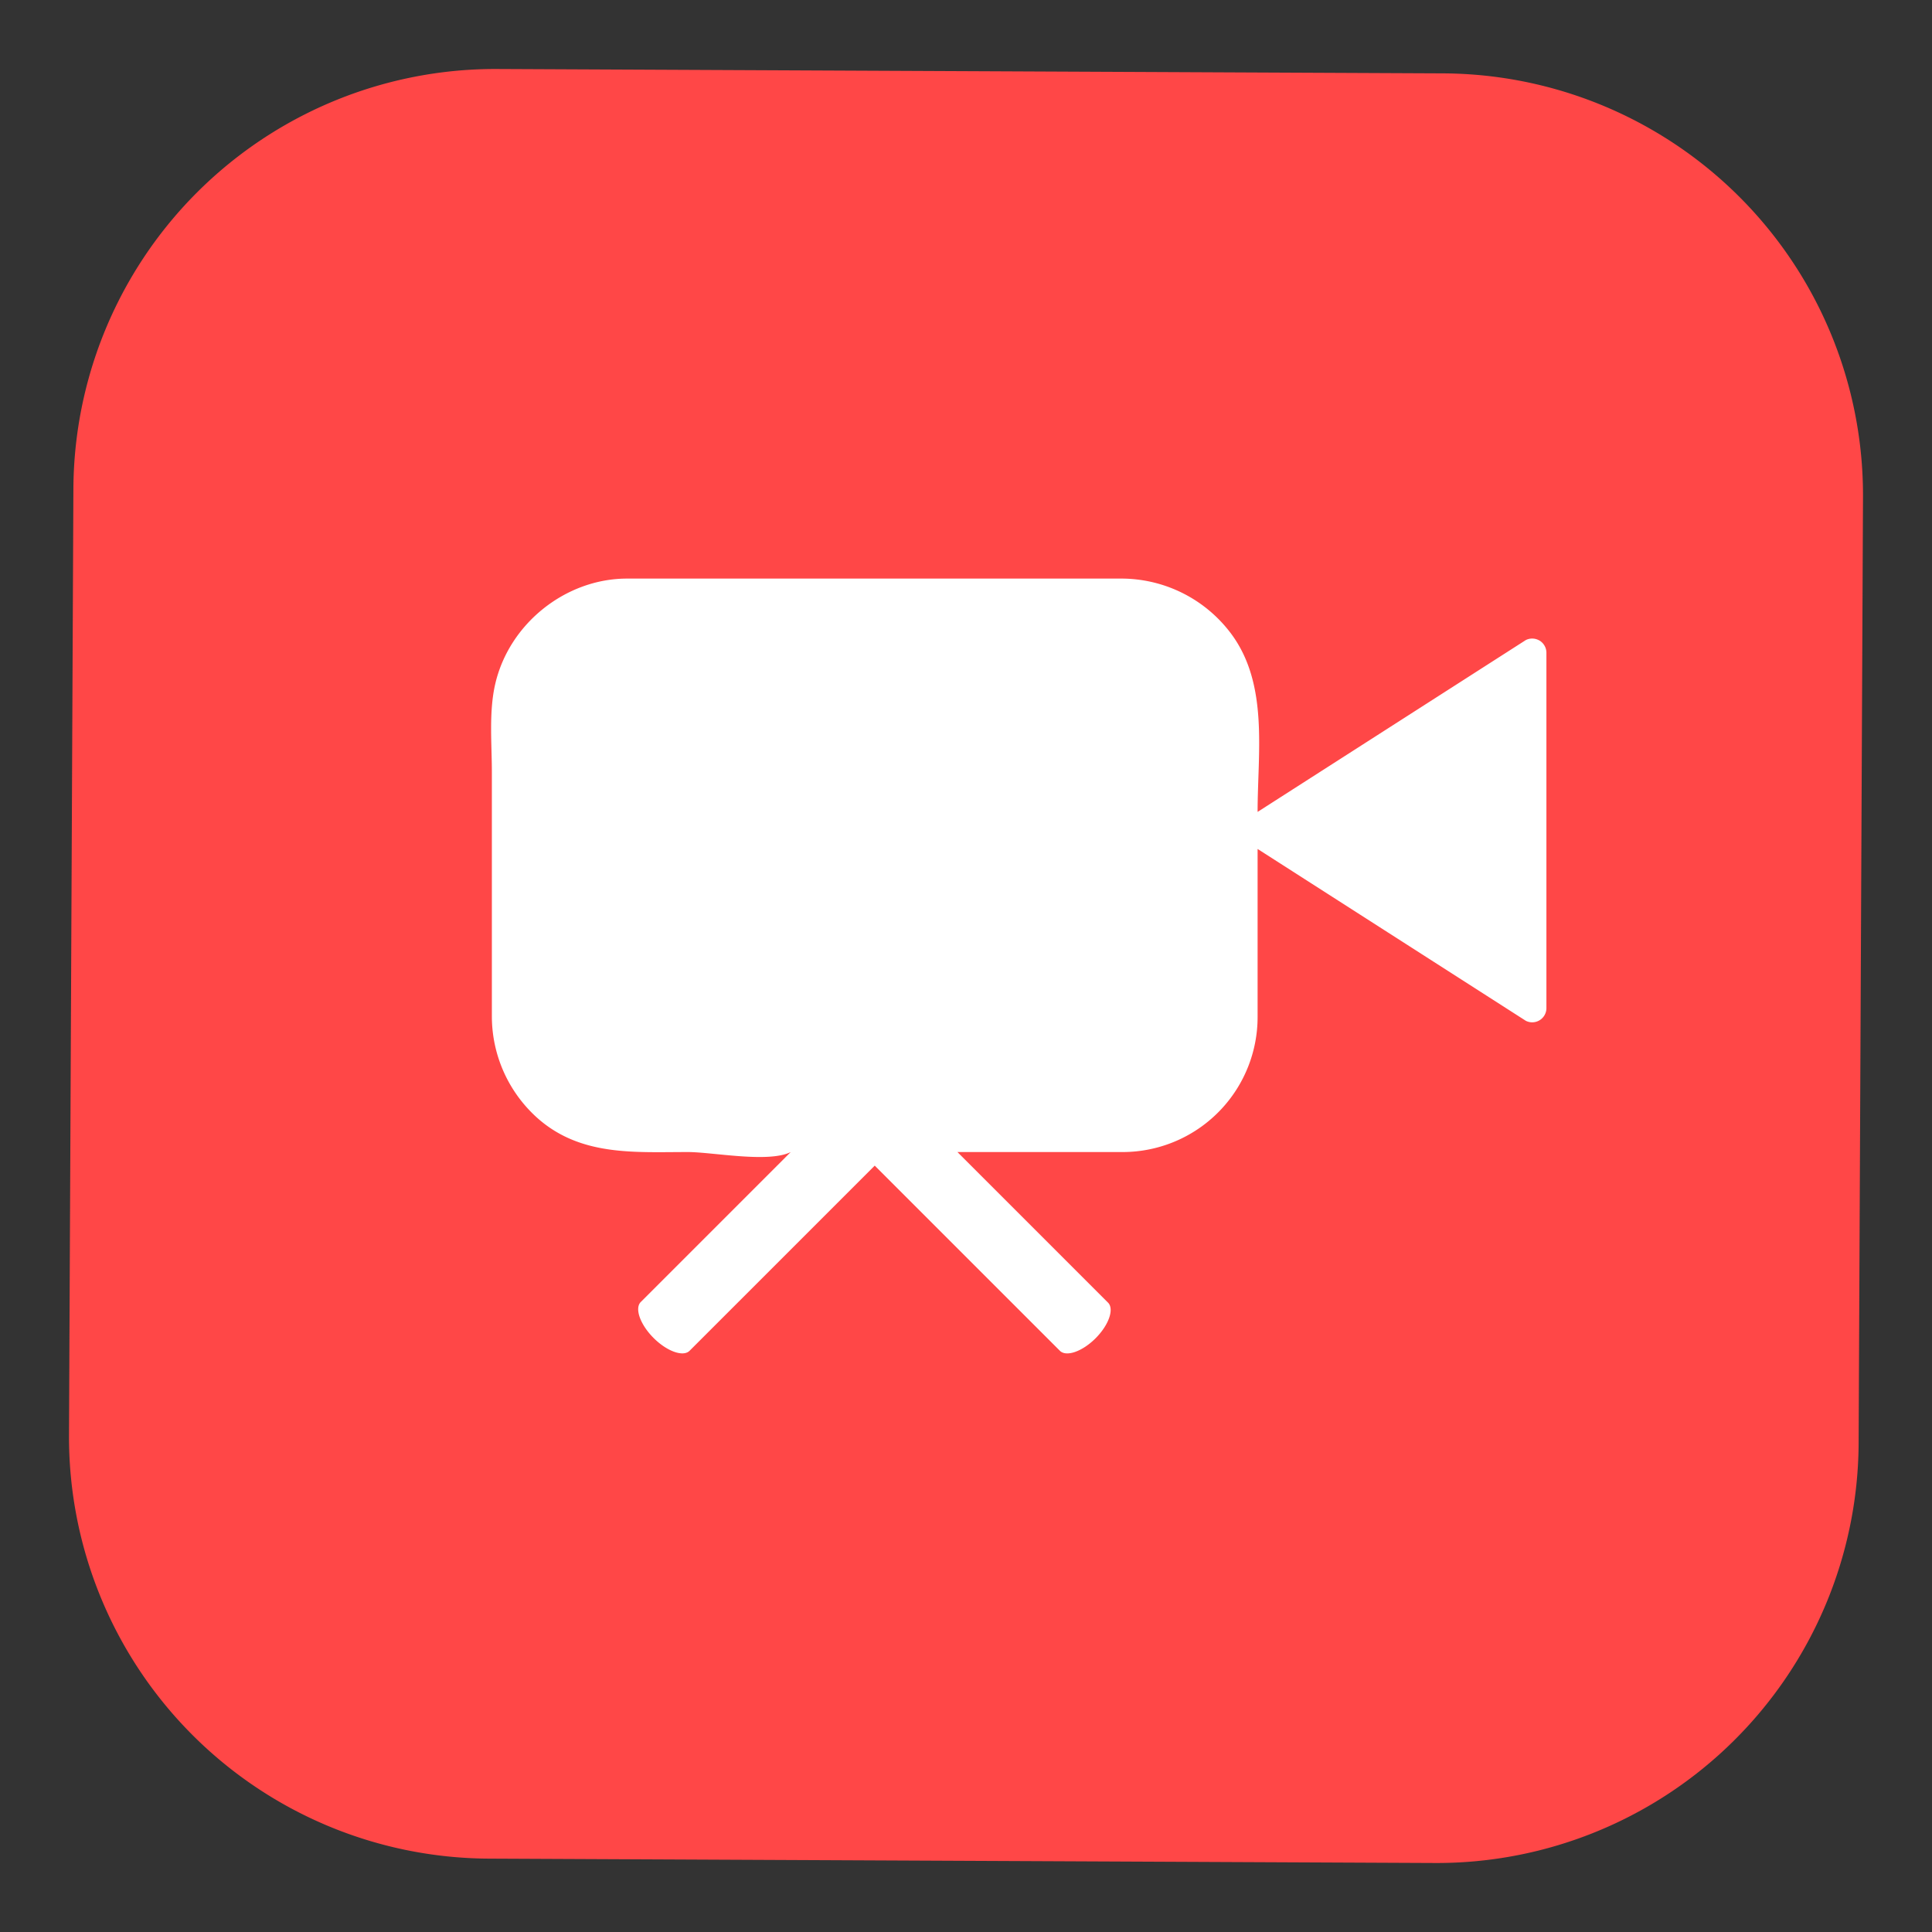 <svg xmlns="http://www.w3.org/2000/svg" viewBox="0 0 700 700"><rect x="0" y="0" width="700" height="700" fill="#333333" stroke="none"/><g id="videocamera2_square"><path d="M522.878,26.585,180.124,25A152.823,152.823,0,0,0,26.592,177.122l-1.591,342.751A152.837,152.837,0,0,0,177.123,673.415l342.753,1.585a152.835,152.835,0,0,0,153.54-152.125l1.583-342.75A152.832,152.832,0,0,0,522.878,26.585Z" style="fill:#ff4747"/><path d="M560.115,235.159a5.186,5.186,0,0,0-2.261-3.036c-.13-.081-.267-.144-.403-.211a5.175,5.175,0,0,0-4.604-.015L502.541,264.129,460.794,290.876l-5.141,3.293c0-21.524,4.074-46.19-9.586-64.557a49.667,49.667,0,0,0-39.386-19.978H227.185c-22.13,0-42.648,16.206-47.742,38.138-2.367,10.187-1.229,21.671-1.229,32.051v86.199q0,1.207,0,2.414a49.456,49.456,0,0,0,16.962,37.054c15.589,13.467,34.909,11.917,54.044,11.917,8.961,0,29.196,4.04,37.276,0l-54.325,54.324c-2.311,2.312-.224,8.181,4.638,13.042s10.73,6.949,13.041,4.638l53.356-53.356,13.728-13.728,13.728,13.728,53.356,53.356c2.311,2.311,8.126.277,12.922-4.519,4.797-4.797,6.831-10.613,4.519-12.923l-35.913-35.914-18.648-18.647h59.784q1.268,0,2.52-.064a48.923,48.923,0,0,0,46.451-48.909V307.592l59.288,37.985,37.906,24.286a5.148,5.148,0,0,0,7.448-4.604v-128.759A5.133,5.133,0,0,0,560.115,235.159Z" style="fill:#fff"/></g></svg>